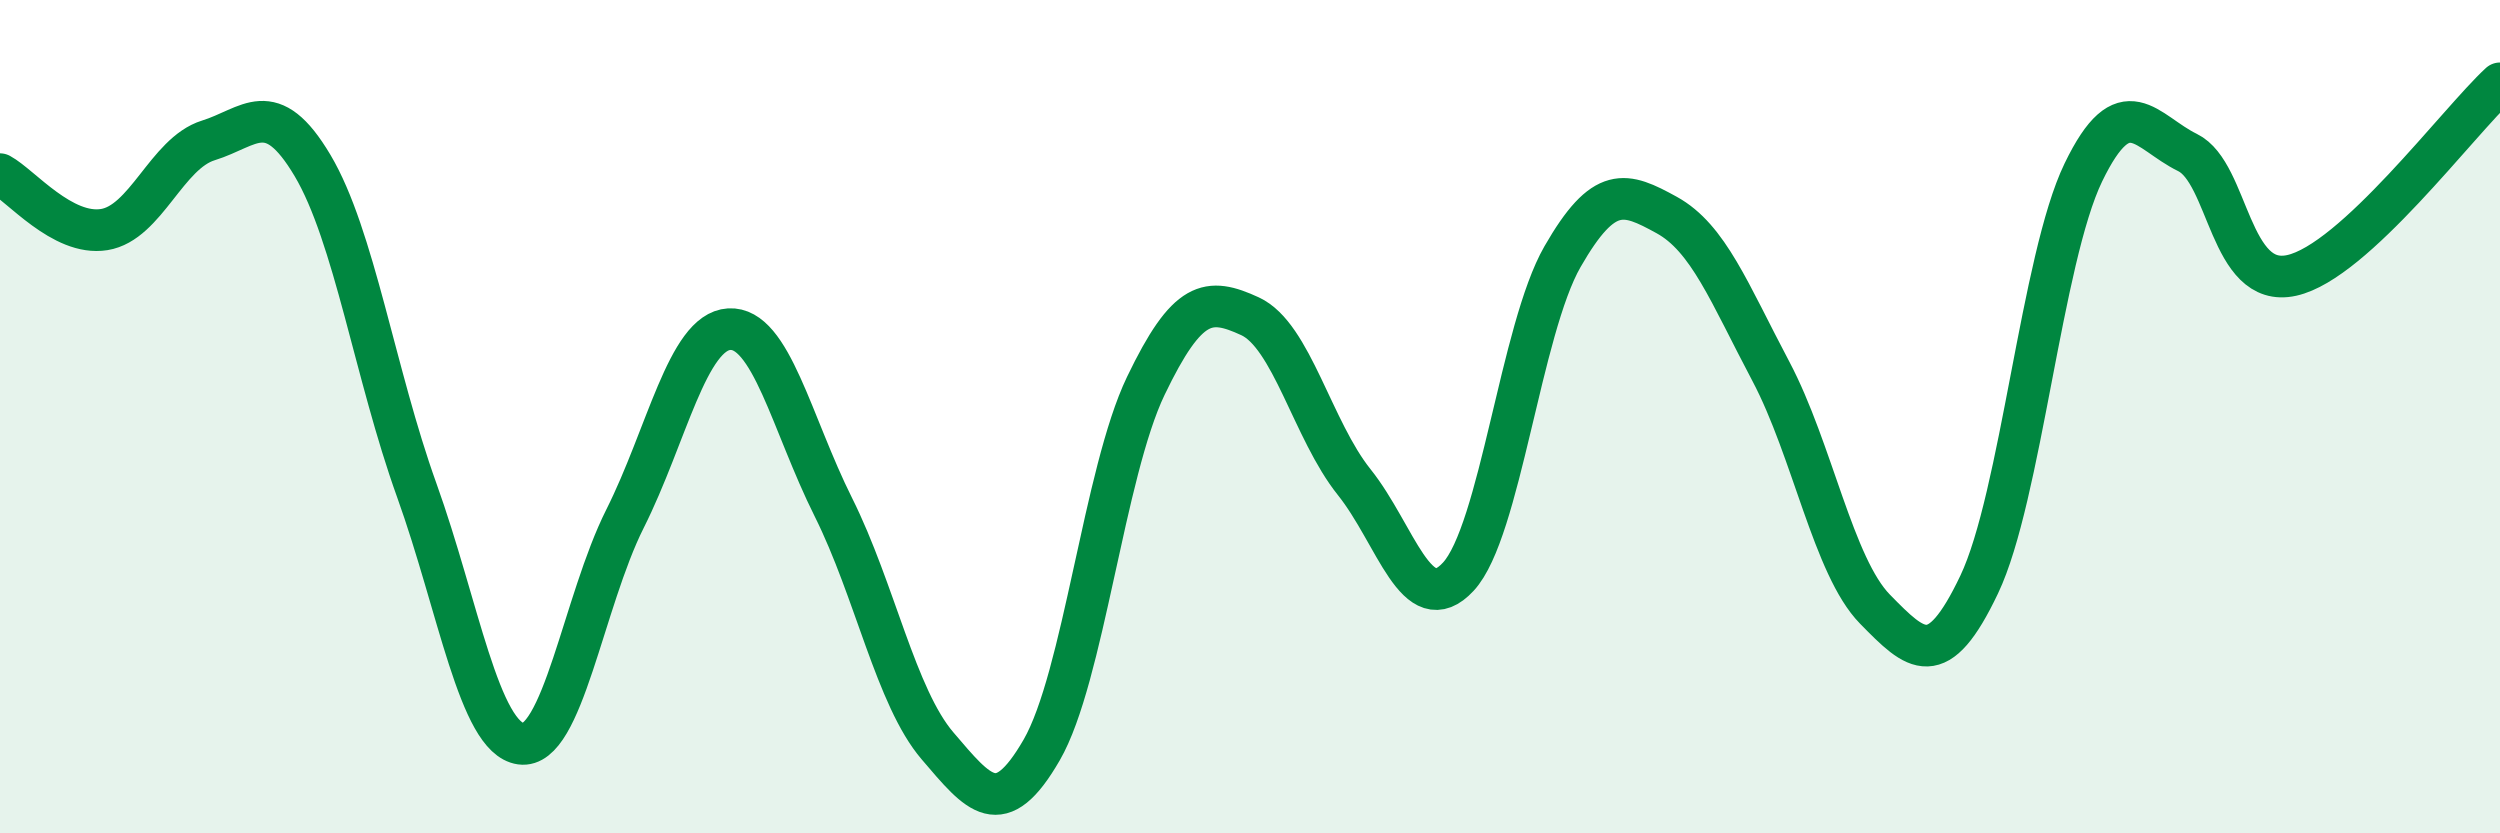 
    <svg width="60" height="20" viewBox="0 0 60 20" xmlns="http://www.w3.org/2000/svg">
      <path
        d="M 0,4.18 C 0.5,4.45 1.5,5.67 2.5,5.51 C 3.5,5.35 4,3.68 5,3.37 C 6,3.06 6.5,2.29 7.5,3.97 C 8.5,5.65 9,8.98 10,11.76 C 11,14.54 11.5,17.71 12.5,17.85 C 13.5,17.99 14,14.44 15,12.45 C 16,10.46 16.5,7.96 17.5,7.9 C 18.5,7.84 19,10.17 20,12.17 C 21,14.17 21.5,16.73 22.5,17.9 C 23.5,19.07 24,19.73 25,18 C 26,16.27 26.5,11.34 27.5,9.26 C 28.5,7.18 29,7.13 30,7.59 C 31,8.05 31.5,10.32 32.5,11.57 C 33.5,12.82 34,14.92 35,13.84 C 36,12.76 36.5,7.9 37.5,6.16 C 38.5,4.42 39,4.61 40,5.16 C 41,5.71 41.5,7.02 42.5,8.91 C 43.5,10.8 44,13.6 45,14.62 C 46,15.64 46.5,16.13 47.5,14.03 C 48.5,11.93 49,6.21 50,4.14 C 51,2.07 51.5,3.17 52.5,3.66 C 53.5,4.15 53.5,6.94 55,6.61 C 56.5,6.28 59,2.92 60,2L60 20L0 20Z"
        fill="#008740"
        opacity="0.1"
        stroke-linecap="round"
        stroke-linejoin="round"
      />
      <path
        d="M 0,4.18 C 0.5,4.45 1.5,5.67 2.5,5.51 C 3.5,5.35 4,3.68 5,3.37 C 6,3.06 6.5,2.29 7.5,3.97 C 8.5,5.65 9,8.98 10,11.76 C 11,14.54 11.5,17.71 12.5,17.85 C 13.5,17.99 14,14.44 15,12.45 C 16,10.46 16.5,7.96 17.5,7.9 C 18.5,7.84 19,10.17 20,12.17 C 21,14.17 21.5,16.73 22.5,17.9 C 23.5,19.07 24,19.73 25,18 C 26,16.27 26.5,11.34 27.5,9.26 C 28.5,7.18 29,7.13 30,7.59 C 31,8.05 31.5,10.32 32.5,11.57 C 33.5,12.82 34,14.92 35,13.84 C 36,12.76 36.5,7.9 37.5,6.16 C 38.5,4.42 39,4.61 40,5.16 C 41,5.71 41.5,7.02 42.5,8.91 C 43.5,10.8 44,13.6 45,14.62 C 46,15.64 46.5,16.13 47.5,14.03 C 48.5,11.93 49,6.21 50,4.14 C 51,2.07 51.5,3.17 52.5,3.66 C 53.5,4.15 53.5,6.94 55,6.61 C 56.5,6.28 59,2.92 60,2"
        stroke="#008740"
        stroke-width="1"
        fill="none"
        stroke-linecap="round"
        stroke-linejoin="round"
      />
    </svg>
  